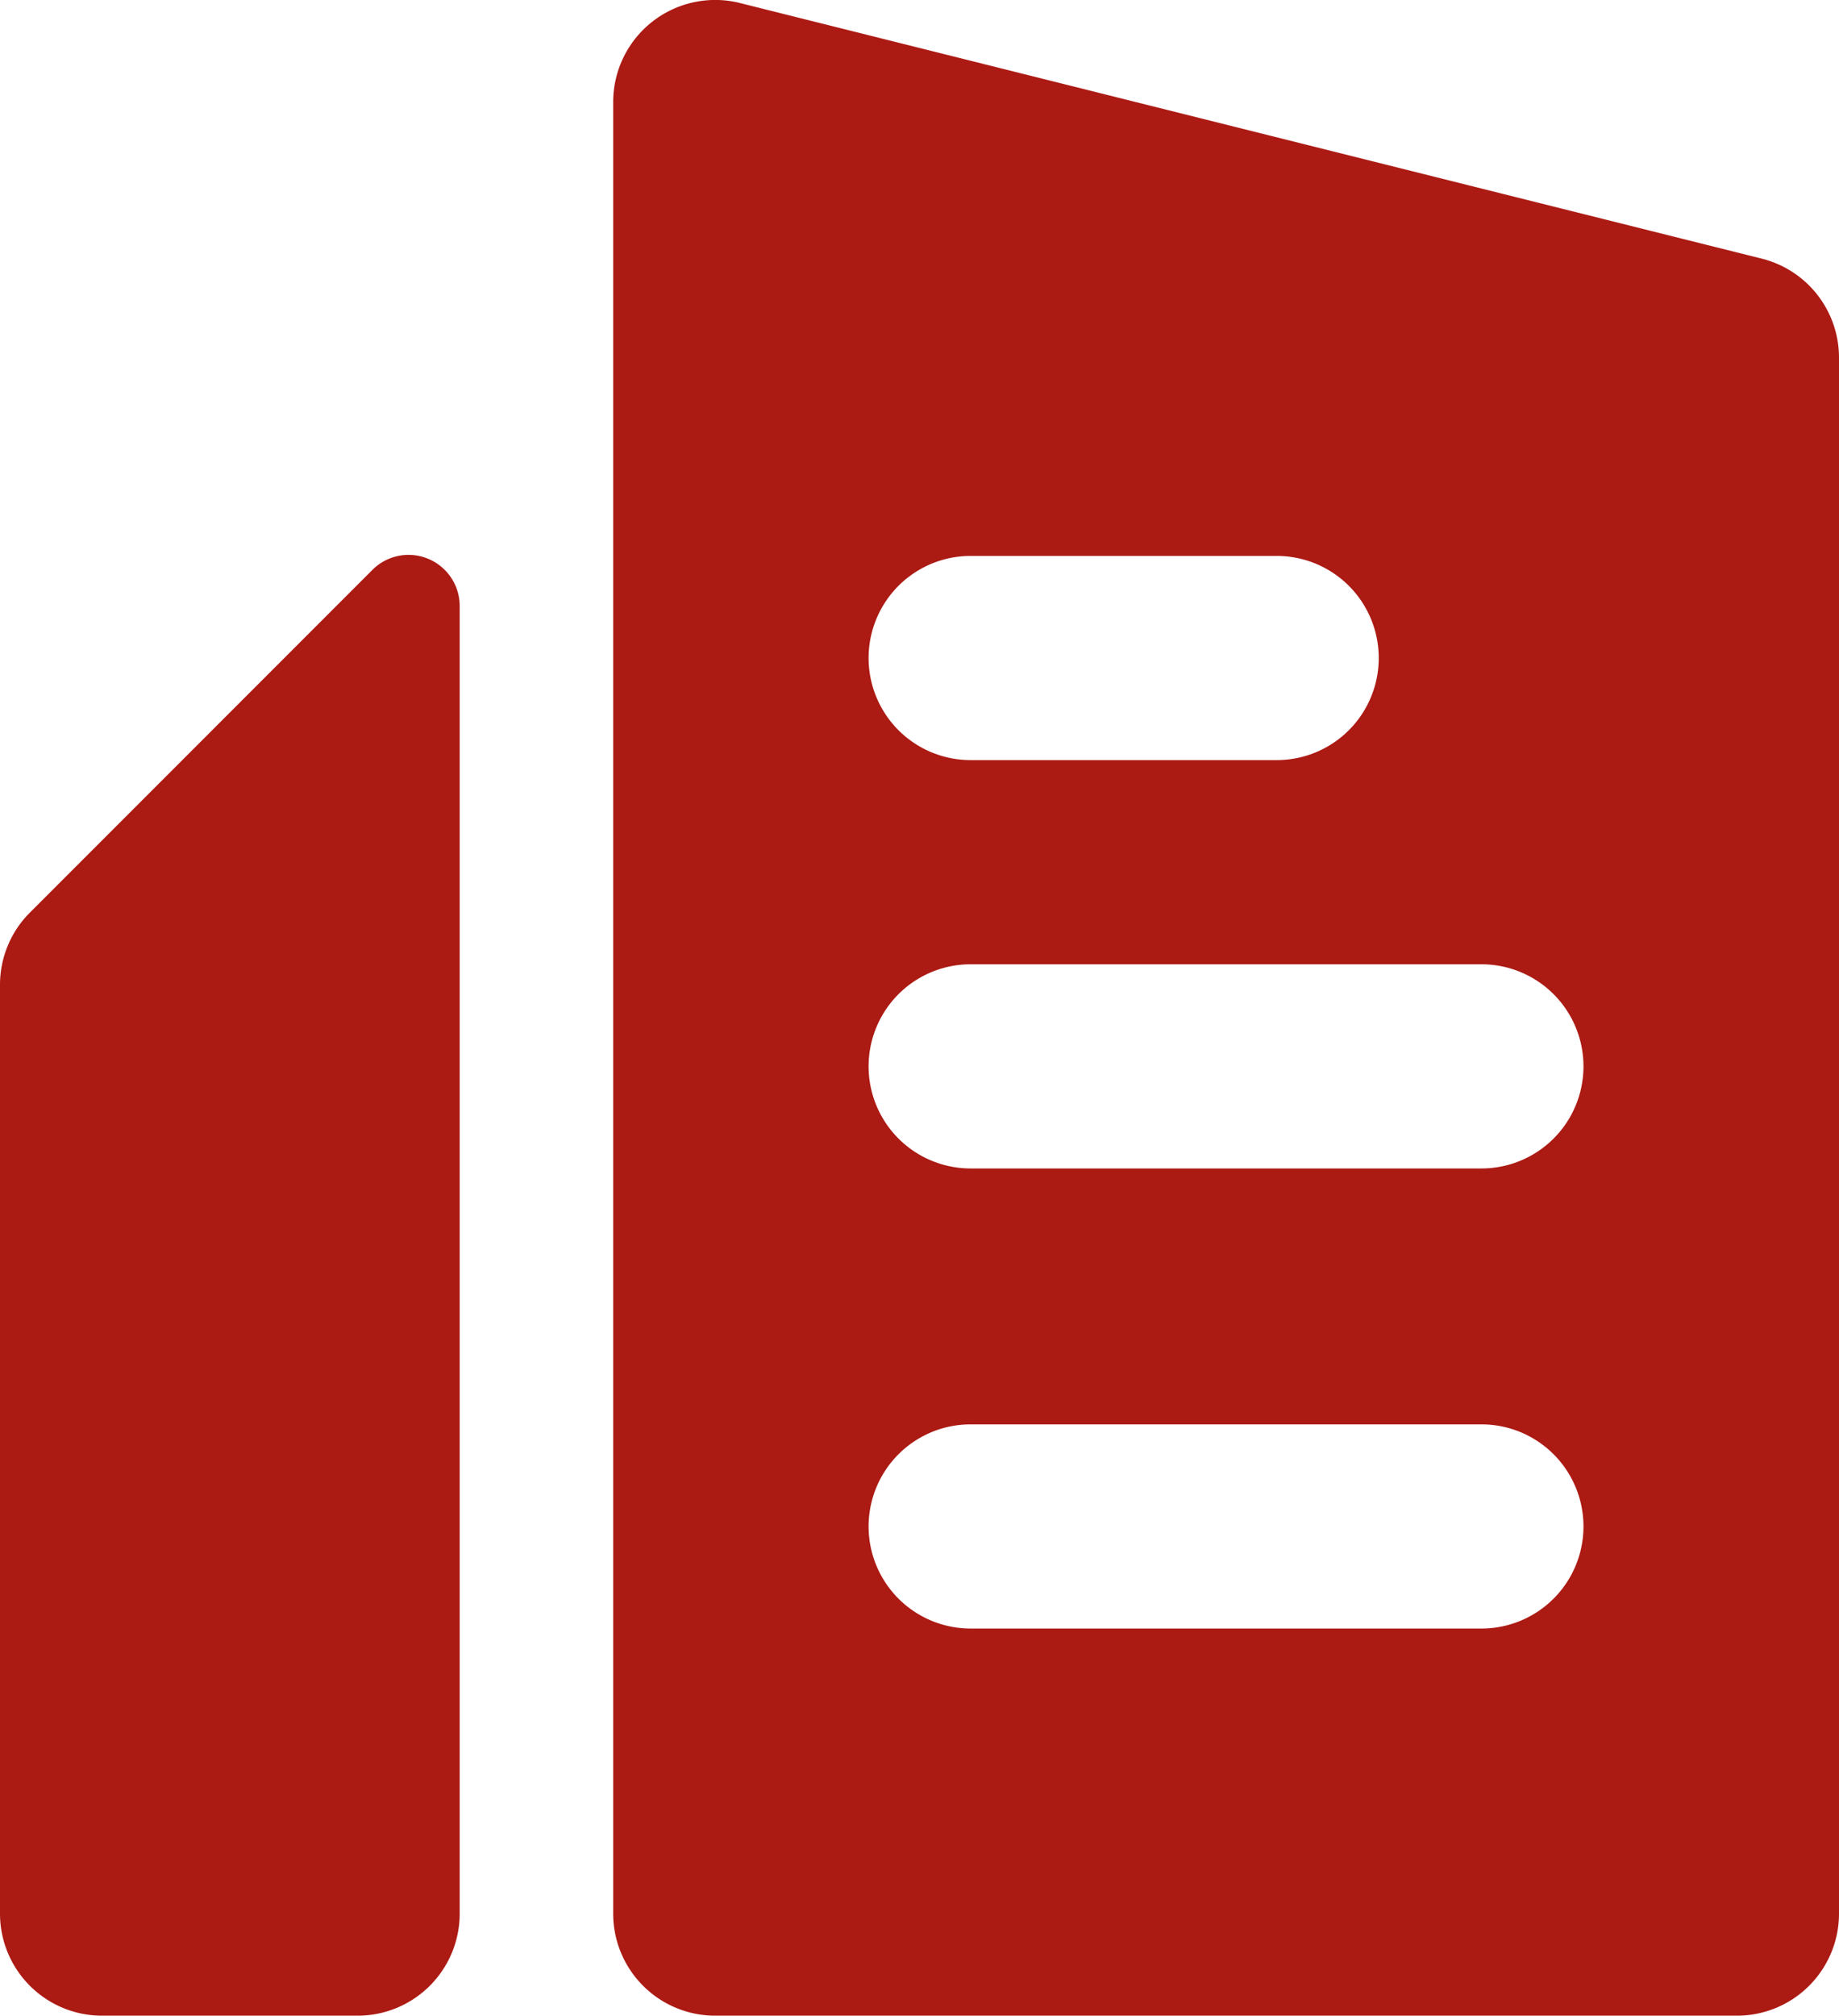 <svg xmlns="http://www.w3.org/2000/svg" width="16.222" height="17.771" viewBox="0 0 16.222 17.771">
  <path id="pi3" d="M51.464,8.052,54.486,5.03a.451.451,0,0,1,.769.319V16.877a.9.9,0,0,1-.9.9H52.1a.9.9,0,0,1-.9-.9V8.689a.9.9,0,0,1,.264-.637ZM57.728.034,66.74,2.287a.9.9,0,0,1,.682.874V16.877a.9.9,0,0,1-.9.9H57.509a.9.9,0,0,1-.9-.9V.908a.9.9,0,0,1,1.12-.874Zm2.034,4.874a.9.9,0,1,0,0,1.8h2.7a.9.9,0,1,0,0-1.8Zm0,3.6a.9.9,0,1,0,0,1.8h4.506a.9.9,0,0,0,0-1.8Zm0,4.056a.9.9,0,1,0,0,1.8h4.506a.9.9,0,0,0,0-1.8Z" transform="translate(-51.2 -0.007)" fill="#ab1a13"/>
</svg>
